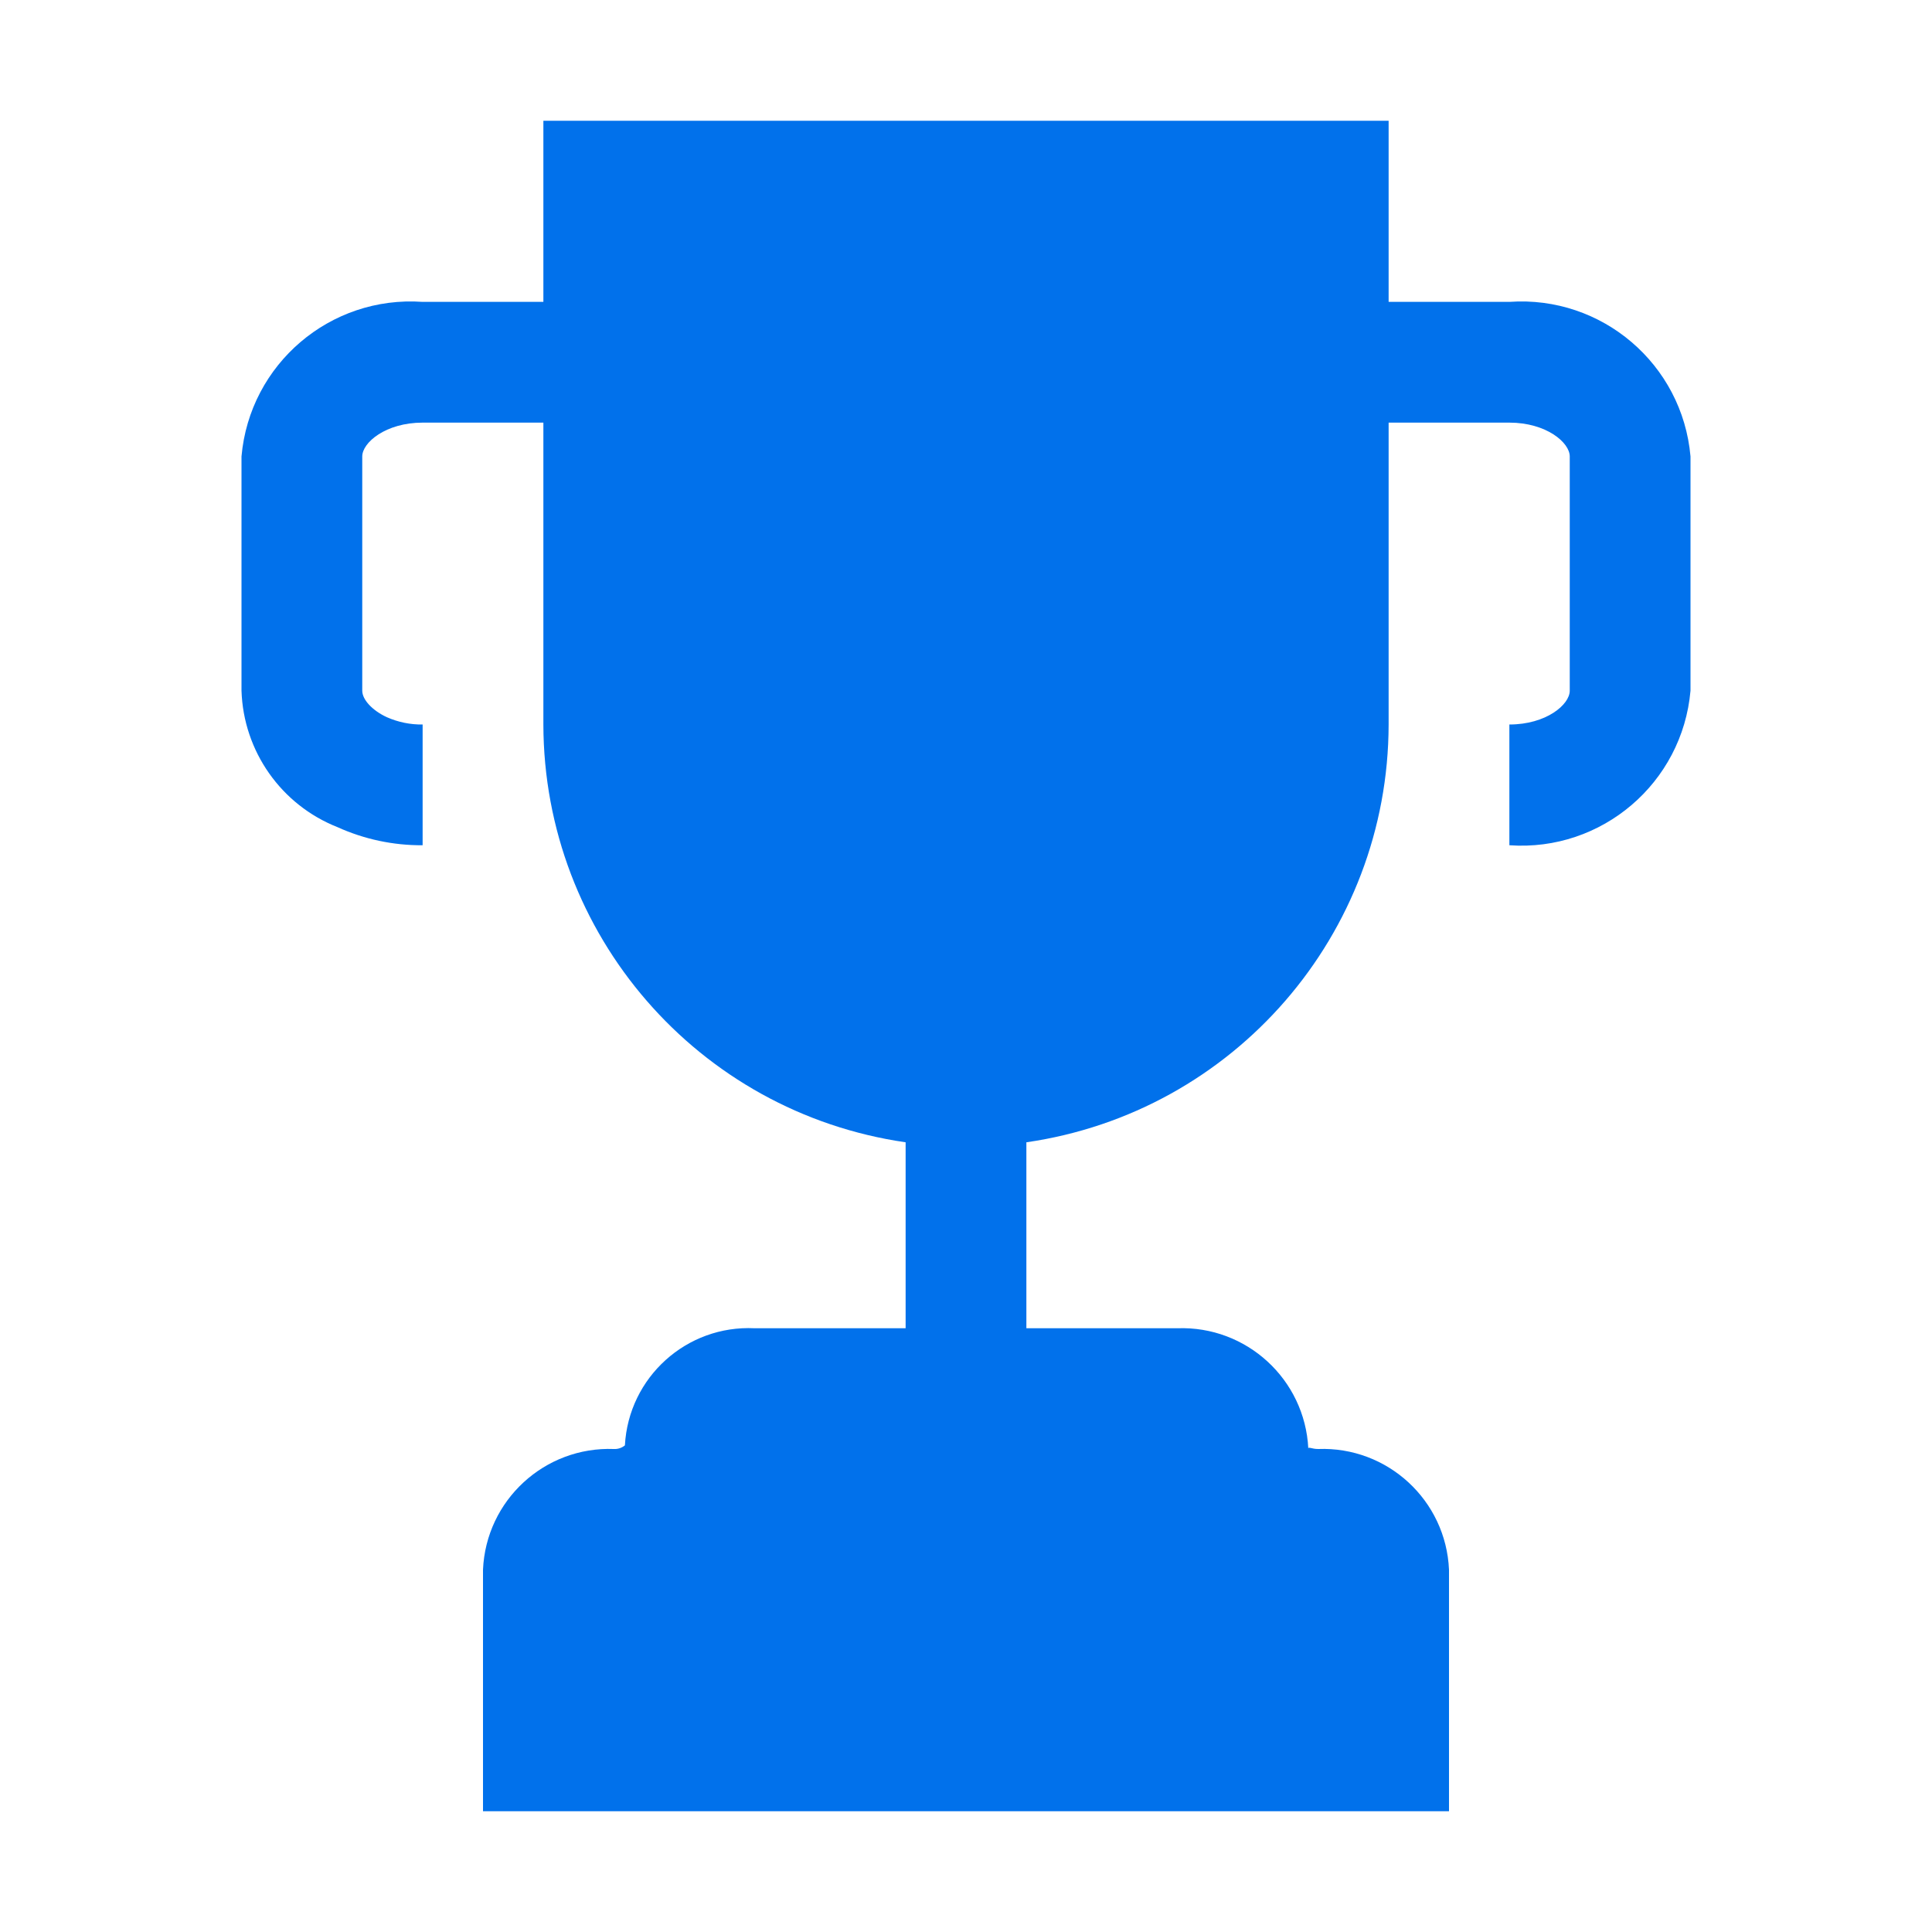 <svg width="40" height="40" viewBox="0 0 40 40" fill="none" xmlns="http://www.w3.org/2000/svg">
<path fill-rule="evenodd" clip-rule="evenodd" d="M35 9.45V14.3C34.832 16.211 33.164 17.635 31.25 17.5V15C32.013 15 32.5 14.588 32.5 14.3V9.45C32.5 9.162 32.013 8.75 31.25 8.75H28.75V15C28.743 19.345 25.55 23.028 21.25 23.65V27.5H24.375C25.807 27.448 27.015 28.556 27.087 29.988C27.087 29.95 27.163 30 27.288 30C28.726 29.945 29.938 31.062 30 32.5V37.5H10V32.5C10.062 31.062 11.274 29.945 12.713 30C12.794 30.004 12.874 29.977 12.938 29.925C13.014 28.515 14.215 27.431 15.625 27.5H18.75V23.65C14.45 23.028 11.257 19.345 11.25 15V8.75H8.75C7.987 8.75 7.5 9.162 7.5 9.45V14.3C7.5 14.488 7.713 14.713 8.012 14.85C8.245 14.952 8.496 15.004 8.75 15V17.5C8.142 17.504 7.541 17.376 6.987 17.125C5.821 16.664 5.04 15.554 5 14.3V9.45C5.168 7.539 6.836 6.115 8.75 6.25H11.25V2.5H28.75V6.25H31.25C33.164 6.115 34.832 7.539 35 9.45Z" fill="#0171EB"/>
</svg>

